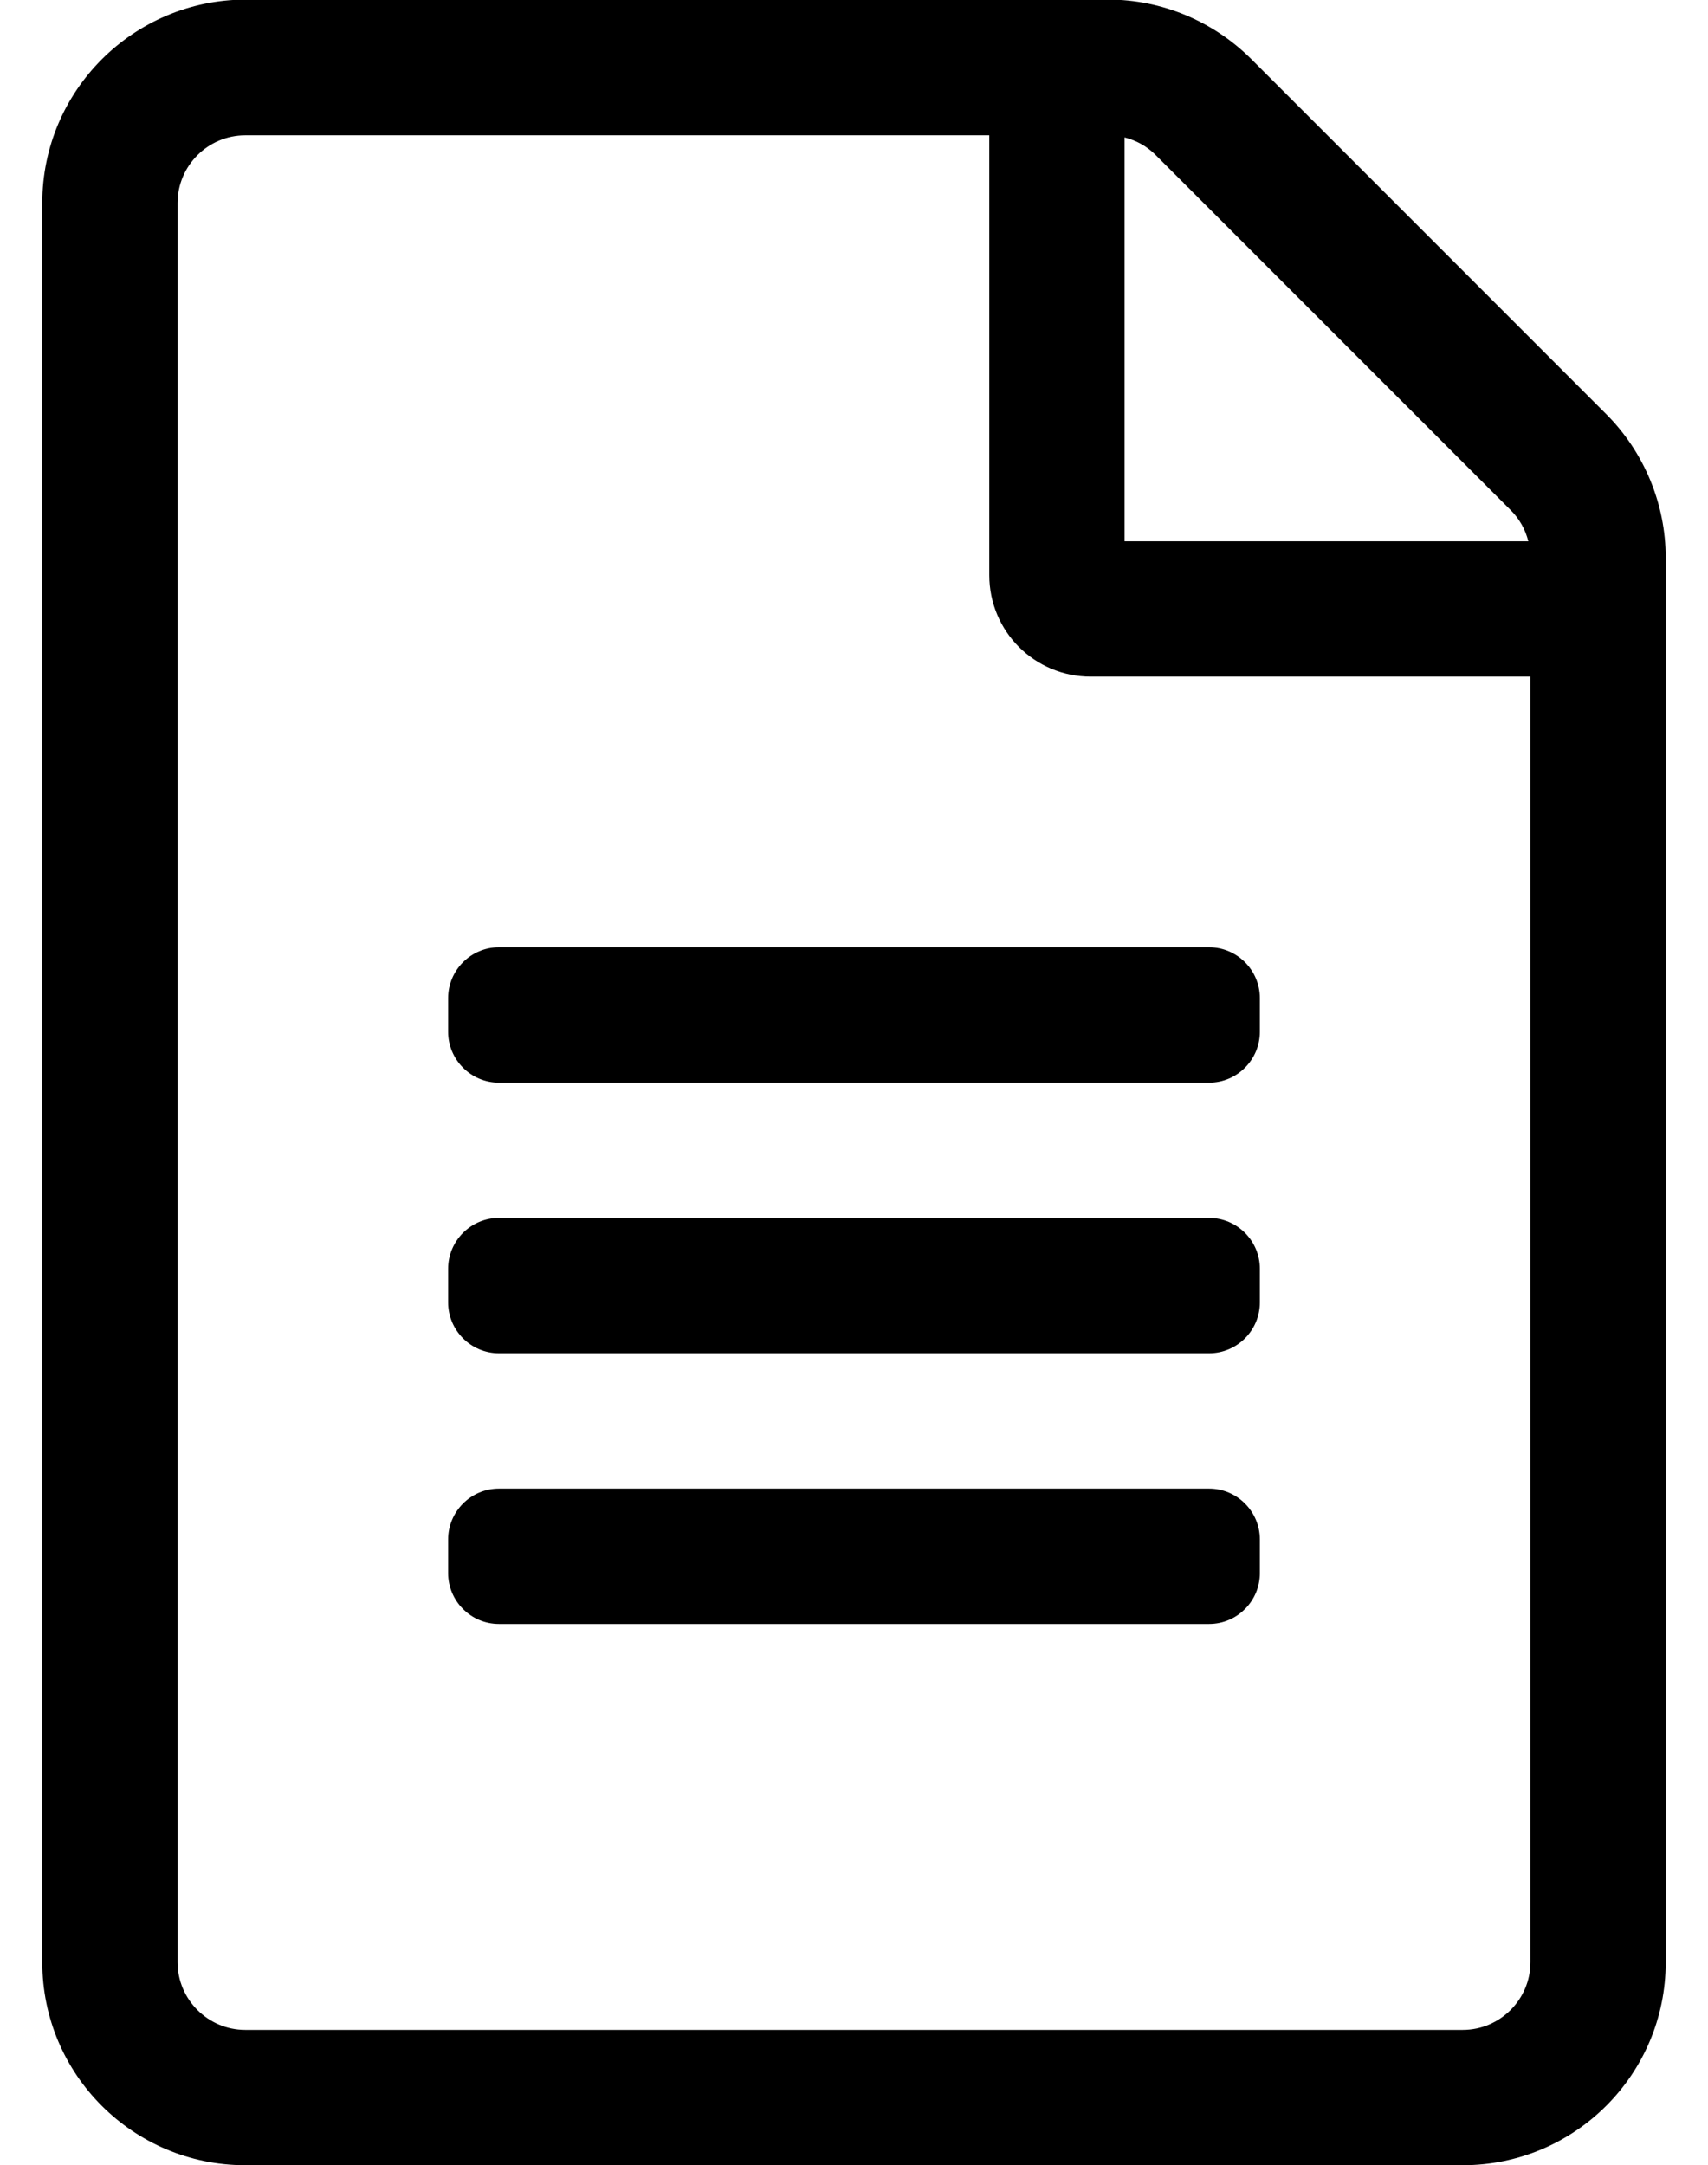 <?xml version="1.0" standalone="no"?>
<!DOCTYPE svg PUBLIC "-//W3C//DTD SVG 1.1//EN" "http://www.w3.org/Graphics/SVG/1.1/DTD/svg11.dtd" >
<svg xmlns="http://www.w3.org/2000/svg" xmlns:xlink="http://www.w3.org/1999/xlink" version="1.1" viewBox="-10 0 404 512">
   <path fill="currentColor"
d="M369.9 97.9c9 9 14.1 21.3 14.1 34v332.1c0 26.5 -21.5 48 -48 48h-288c-26.5 0 -48 -21.5 -48 -48v-416c0 -26.5 21.5 -48 48 -48.1h204.1c12.7 0 24.9 5.1 33.9 14.1zM347.3 120.6l-83.899 -83.899
c-2.101 -2.101 -4.601 -3.5 -7.4 -4.2v95.5h95.5c-0.7 -2.8 -2.1 -5.3 -4.2 -7.4zM336 480c8.8 0 16 -7.2 16 -16v-304h-104c-13.3 0 -24 -10.7 -24 -24v-104h-176c-8.8 0 -16 7.2 -16 16v416
c0 8.8 7.2 16 16 16h288zM288 236v8c0 6.6 -5.4 12 -12 12h-168c-6.6 0 -12 -5.4 -12 -12v-8c0 -6.6 5.4 -12 12 -12h168c6.6 0 12 5.4 12 12zM288 300v8c0 6.6 -5.4 12 -12 12h-168c-6.6 0 -12 -5.4 -12 -12v-8
c0 -6.6 5.4 -12 12 -12h168c6.6 0 12 5.4 12 12zM288 364v8c0 6.6 -5.4 12 -12 12h-168c-6.6 0 -12 -5.4 -12 -12v-8c0 -6.6 5.4 -12 12 -12h168c6.6 0 12 5.4 12 12z" />
</svg>
